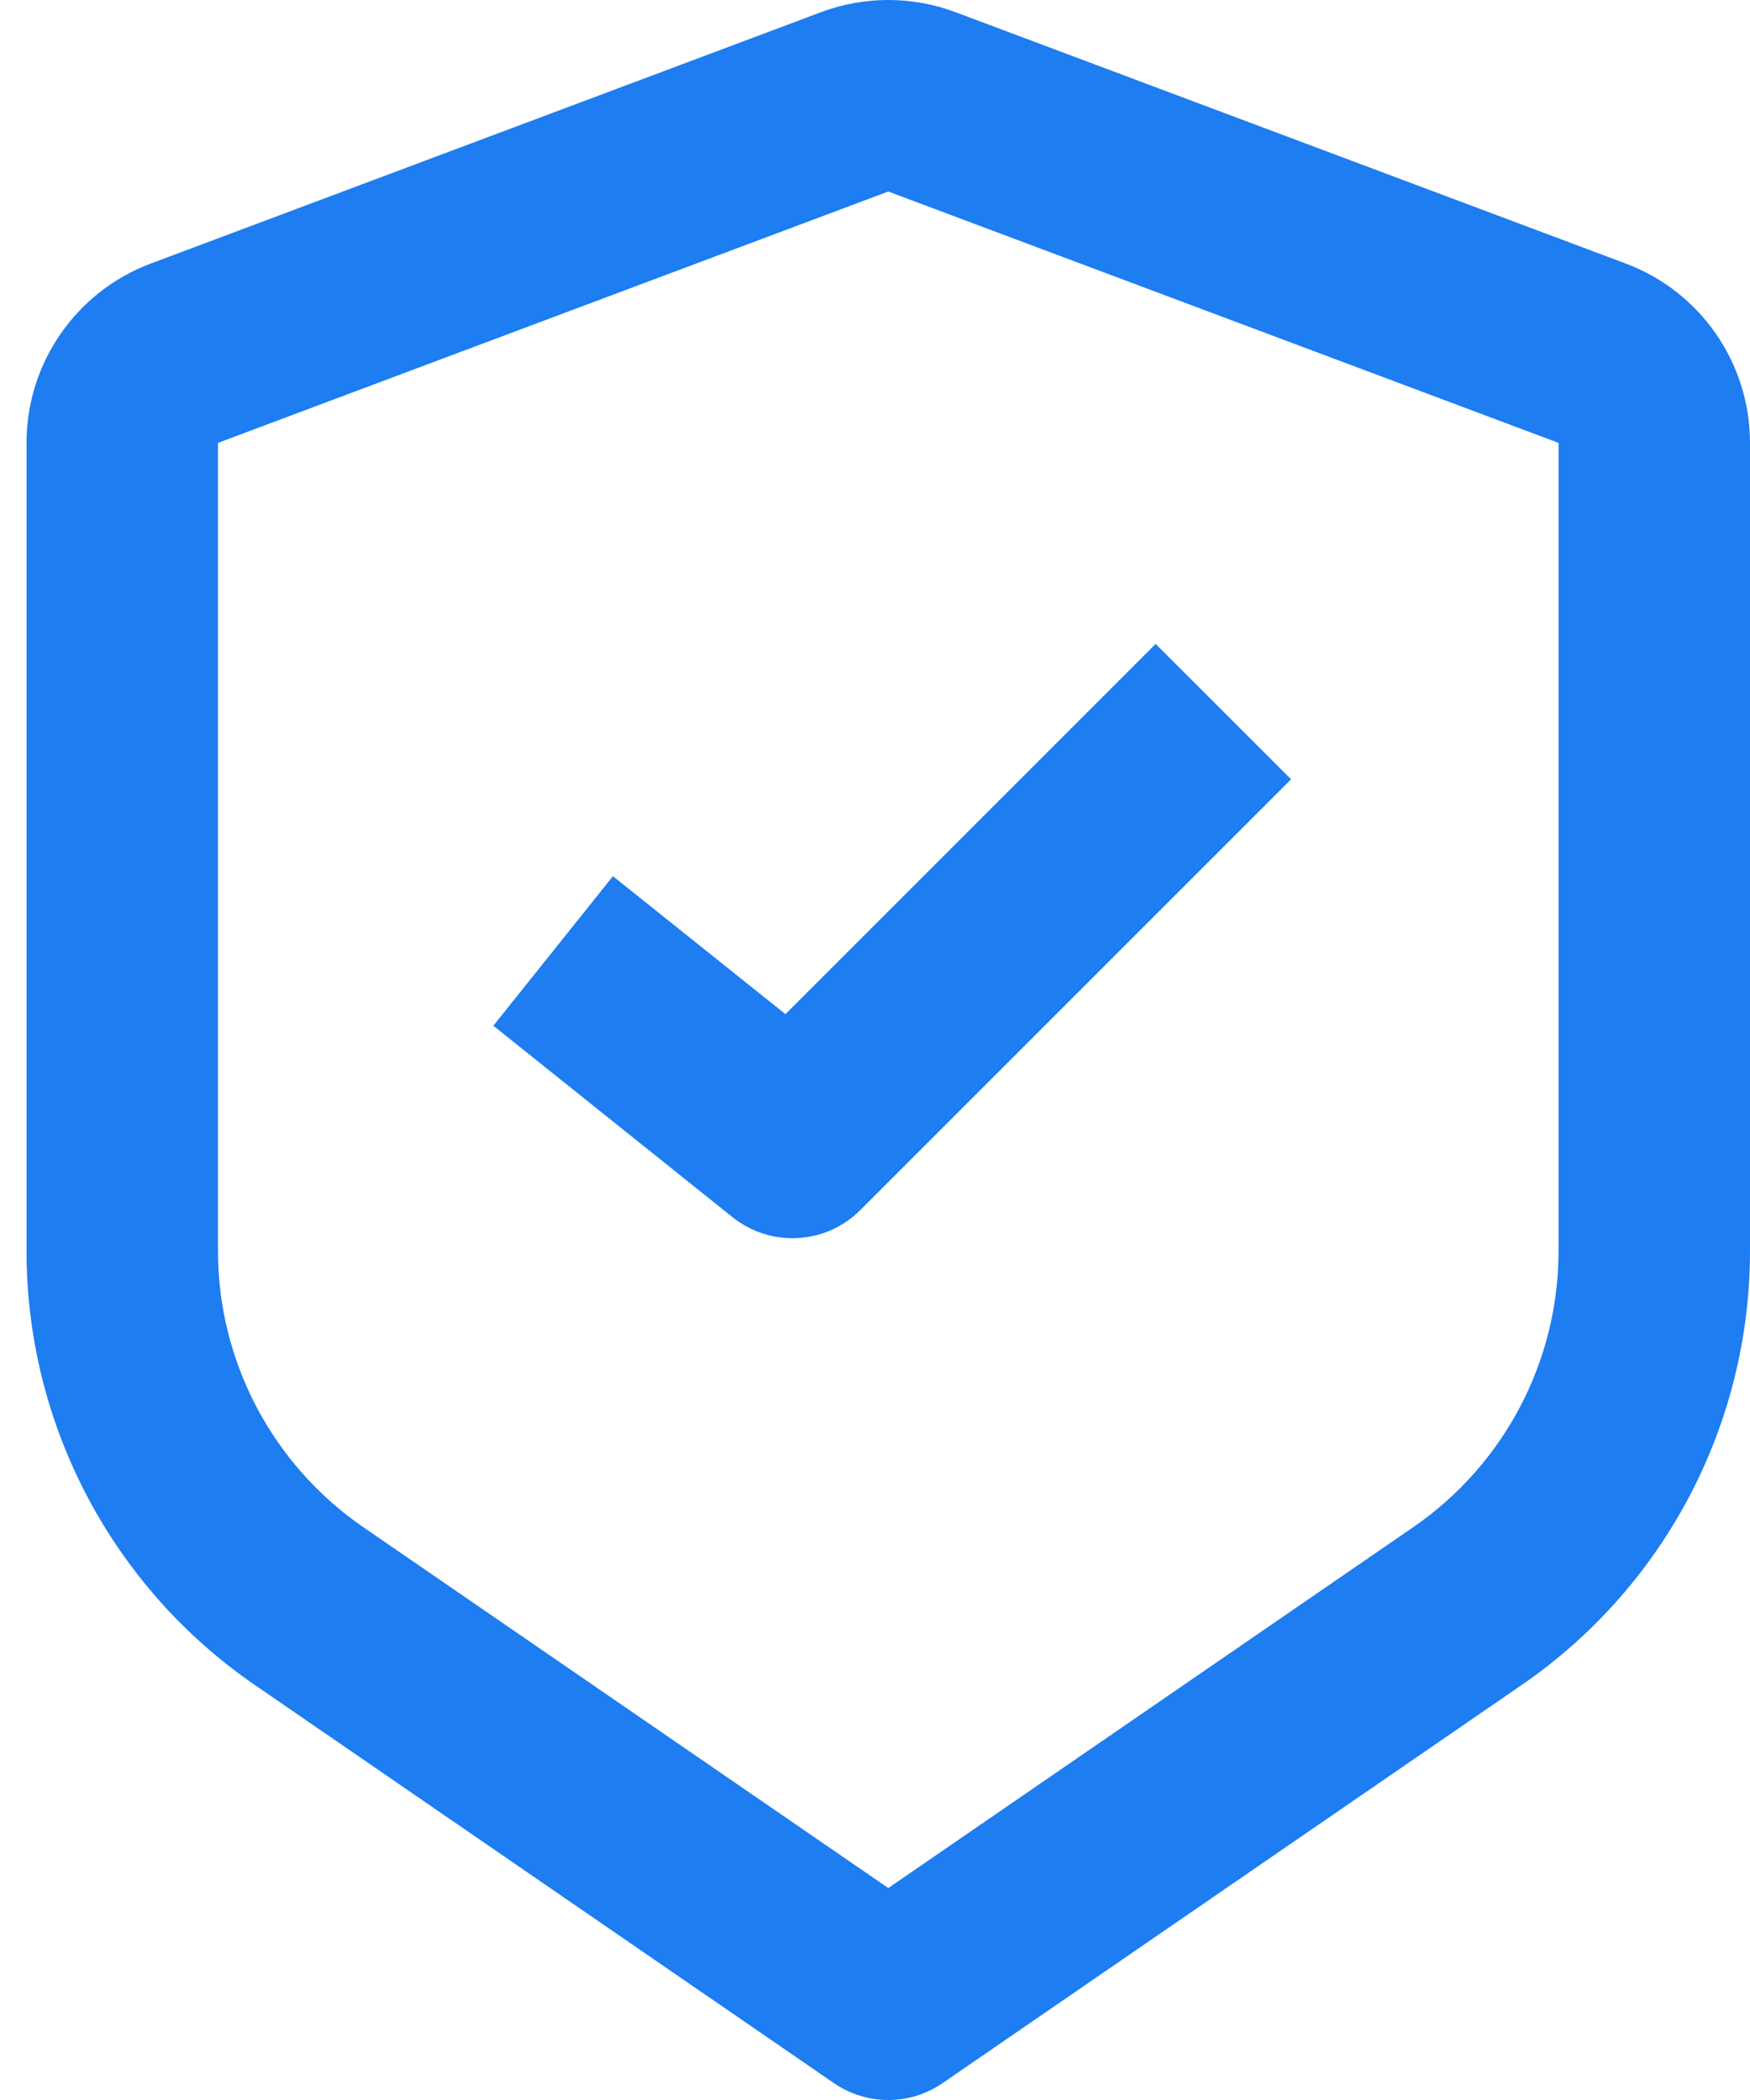 <svg width="25" height="30" viewBox="0 0 25 30" fill="none" xmlns="http://www.w3.org/2000/svg">
<path fill-rule="evenodd" clip-rule="evenodd" d="M11.729 0.174C12.348 -0.058 13.031 -0.058 13.65 0.174L23.225 3.765C24.292 4.165 25 5.186 25 6.327V17.871C25 20.348 23.781 22.667 21.739 24.071L13.464 29.76C12.997 30.08 12.382 30.08 11.915 29.76L3.64 24.071C1.598 22.667 0.379 20.348 0.379 17.871V6.327C0.379 5.186 1.087 4.165 2.154 3.765L11.729 0.174ZM12.69 2.736L3.114 6.327V17.871C3.114 19.448 3.891 20.923 5.19 21.817L12.69 26.972L20.189 21.817C21.488 20.923 22.265 19.448 22.265 17.871V6.327L12.69 2.736Z" fill="#1D7DF1"/>
<path fill-rule="evenodd" clip-rule="evenodd" d="M18.444 11.133L12.289 17.288C11.796 17.781 11.012 17.824 10.467 17.39L7.048 14.653L8.756 12.517L11.221 14.488L16.509 9.199L18.444 11.133Z" fill="#1D7DF1"/>
</svg>
